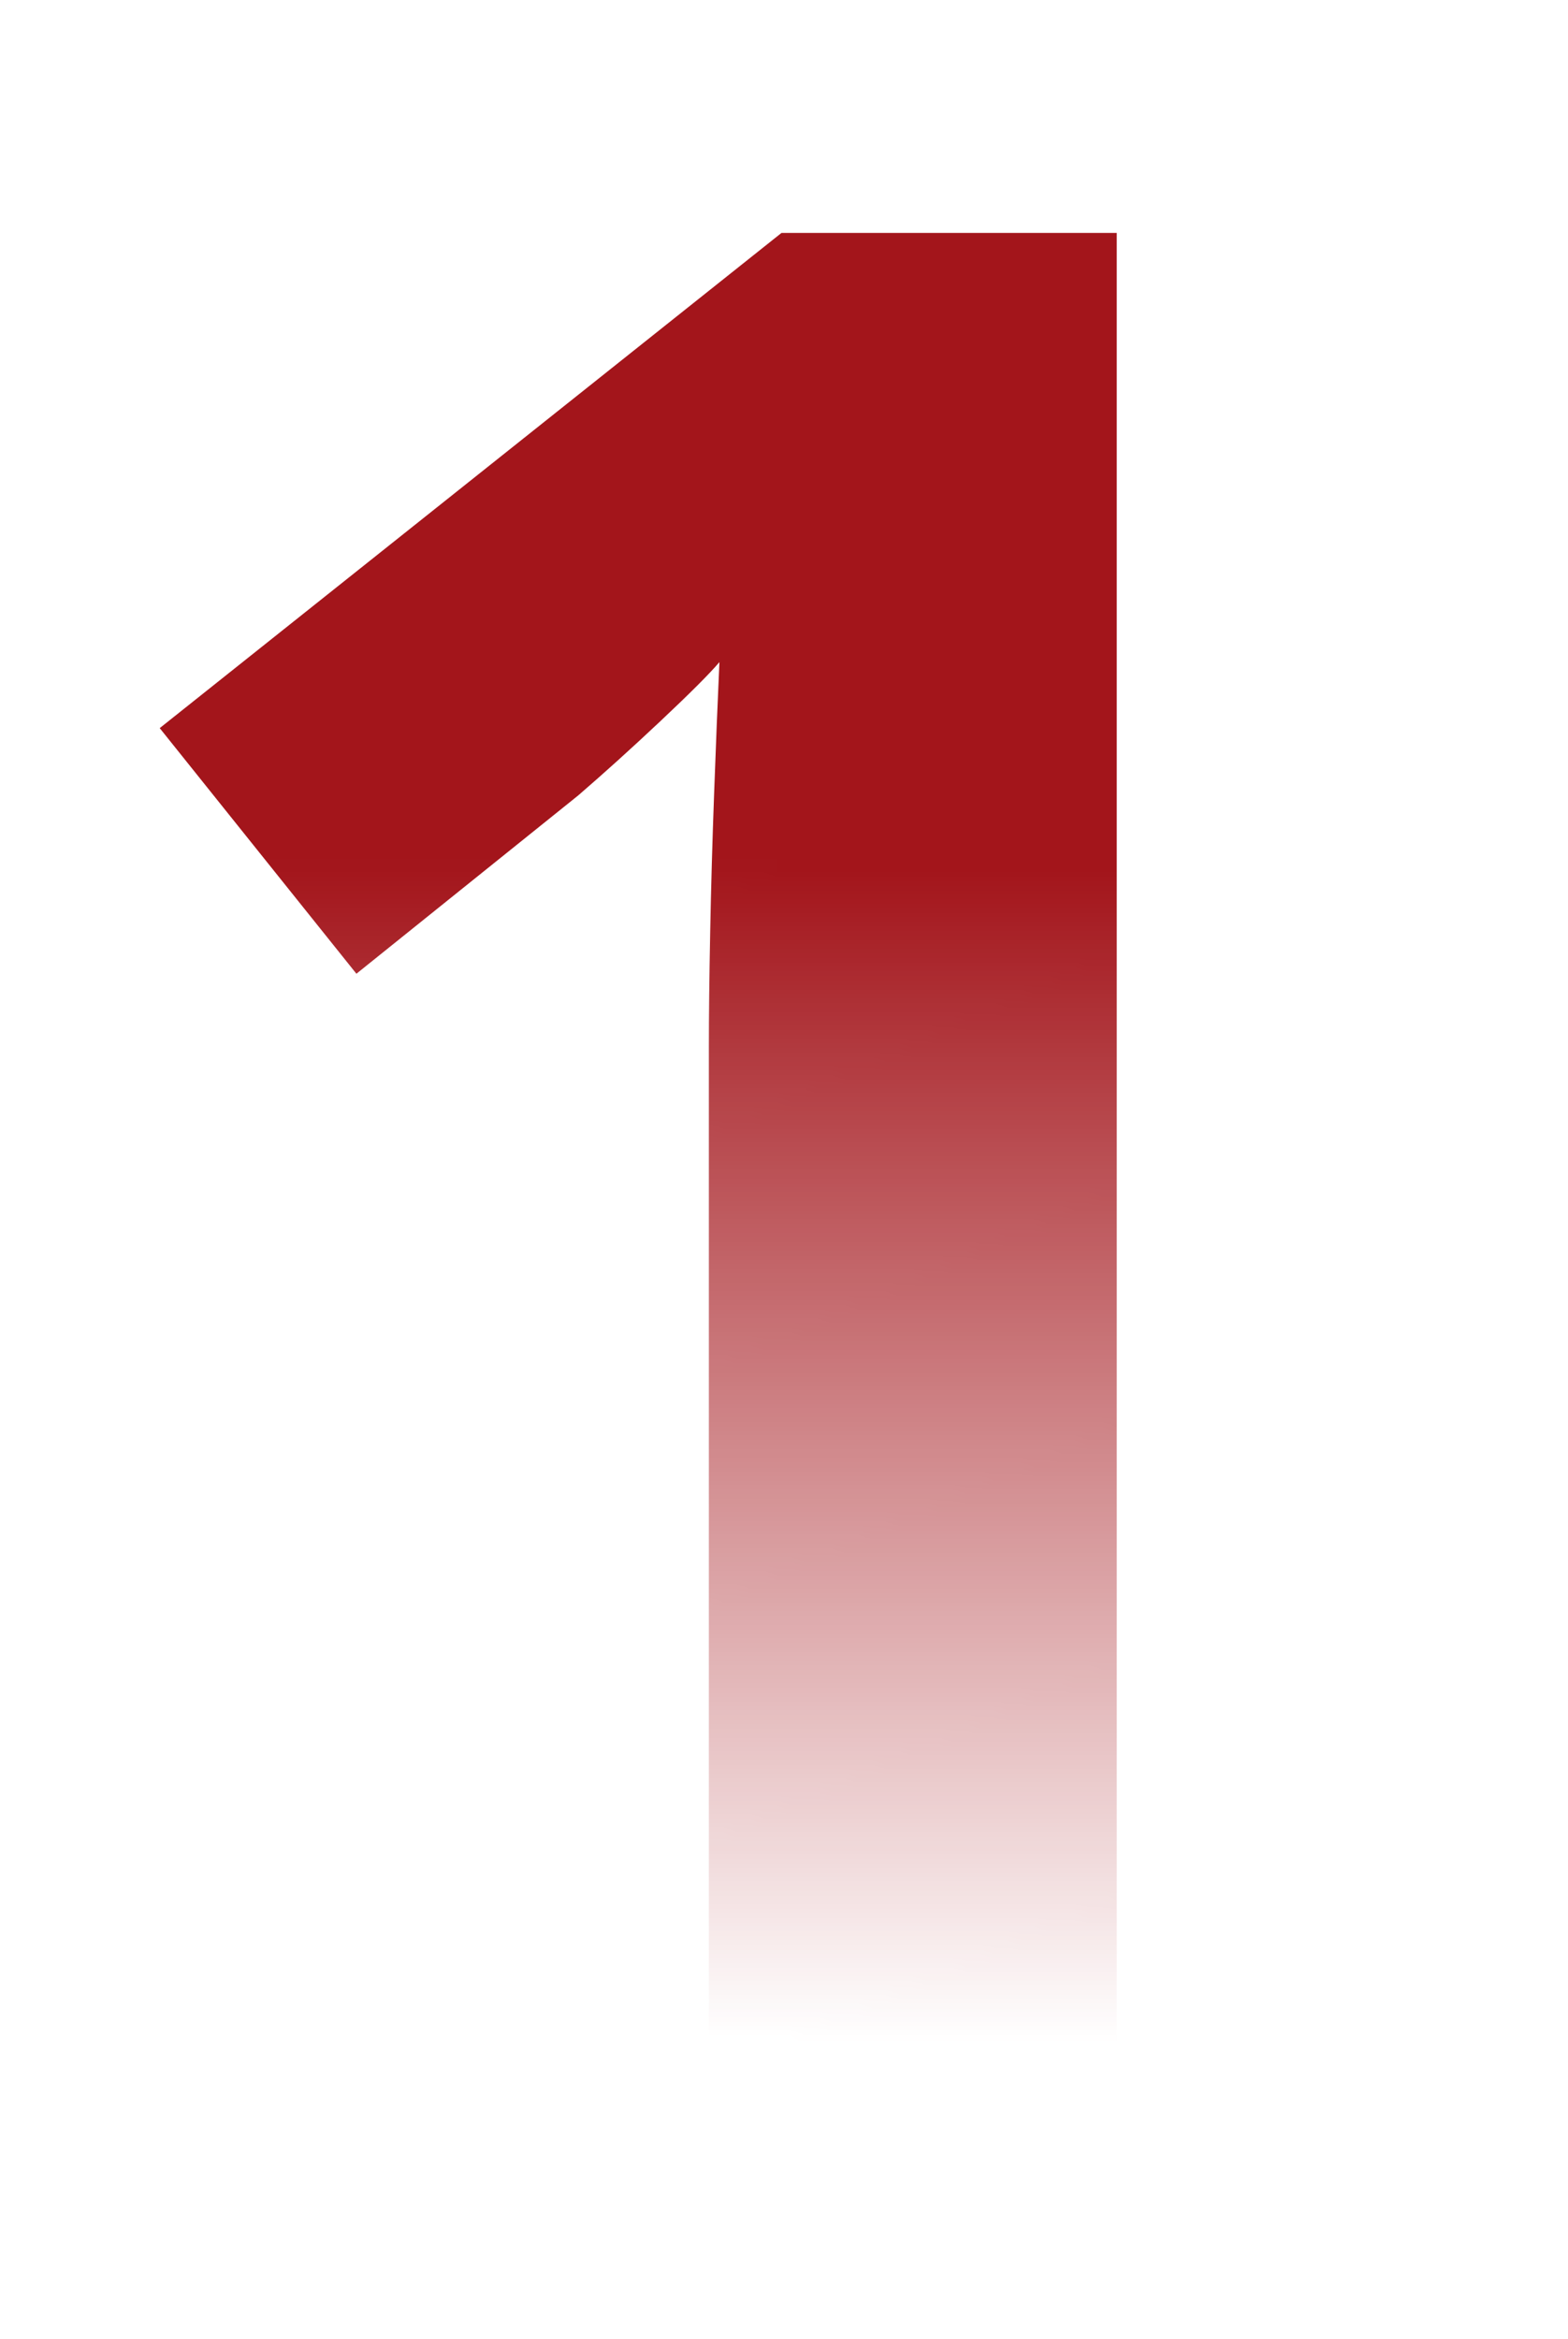 <svg width="116" height="173" viewBox="0 0 116 173" fill="none" xmlns="http://www.w3.org/2000/svg">
<mask id="mask0_835_32" style="mask-type:alpha" maskUnits="userSpaceOnUse" x="0" y="0" width="116" height="173">
<rect width="116" height="173" fill="url(#paint0_linear_835_32)"/>
</mask>
<g mask="url(#mask0_835_32)">
<path d="M82.617 160H52.441V77.383C52.441 75.104 52.474 72.305 52.539 68.984C52.604 65.599 52.702 62.148 52.832 58.633C52.962 55.052 53.092 51.829 53.223 48.965C52.507 49.811 51.042 51.276 48.828 53.359C46.68 55.378 44.661 57.2 42.773 58.828L26.367 72.012L11.816 53.848L57.812 17.227H82.617V160Z" fill="#A3151B"/>
</g>
<defs>
<linearGradient id="paint0_linear_835_32" x1="58" y1="20.29" x2="56.876" y2="150.99" gradientUnits="userSpaceOnUse">
<stop offset="0.337"/>
<stop offset="1" stop-opacity="0"/>
</linearGradient>
</defs>
</svg>
